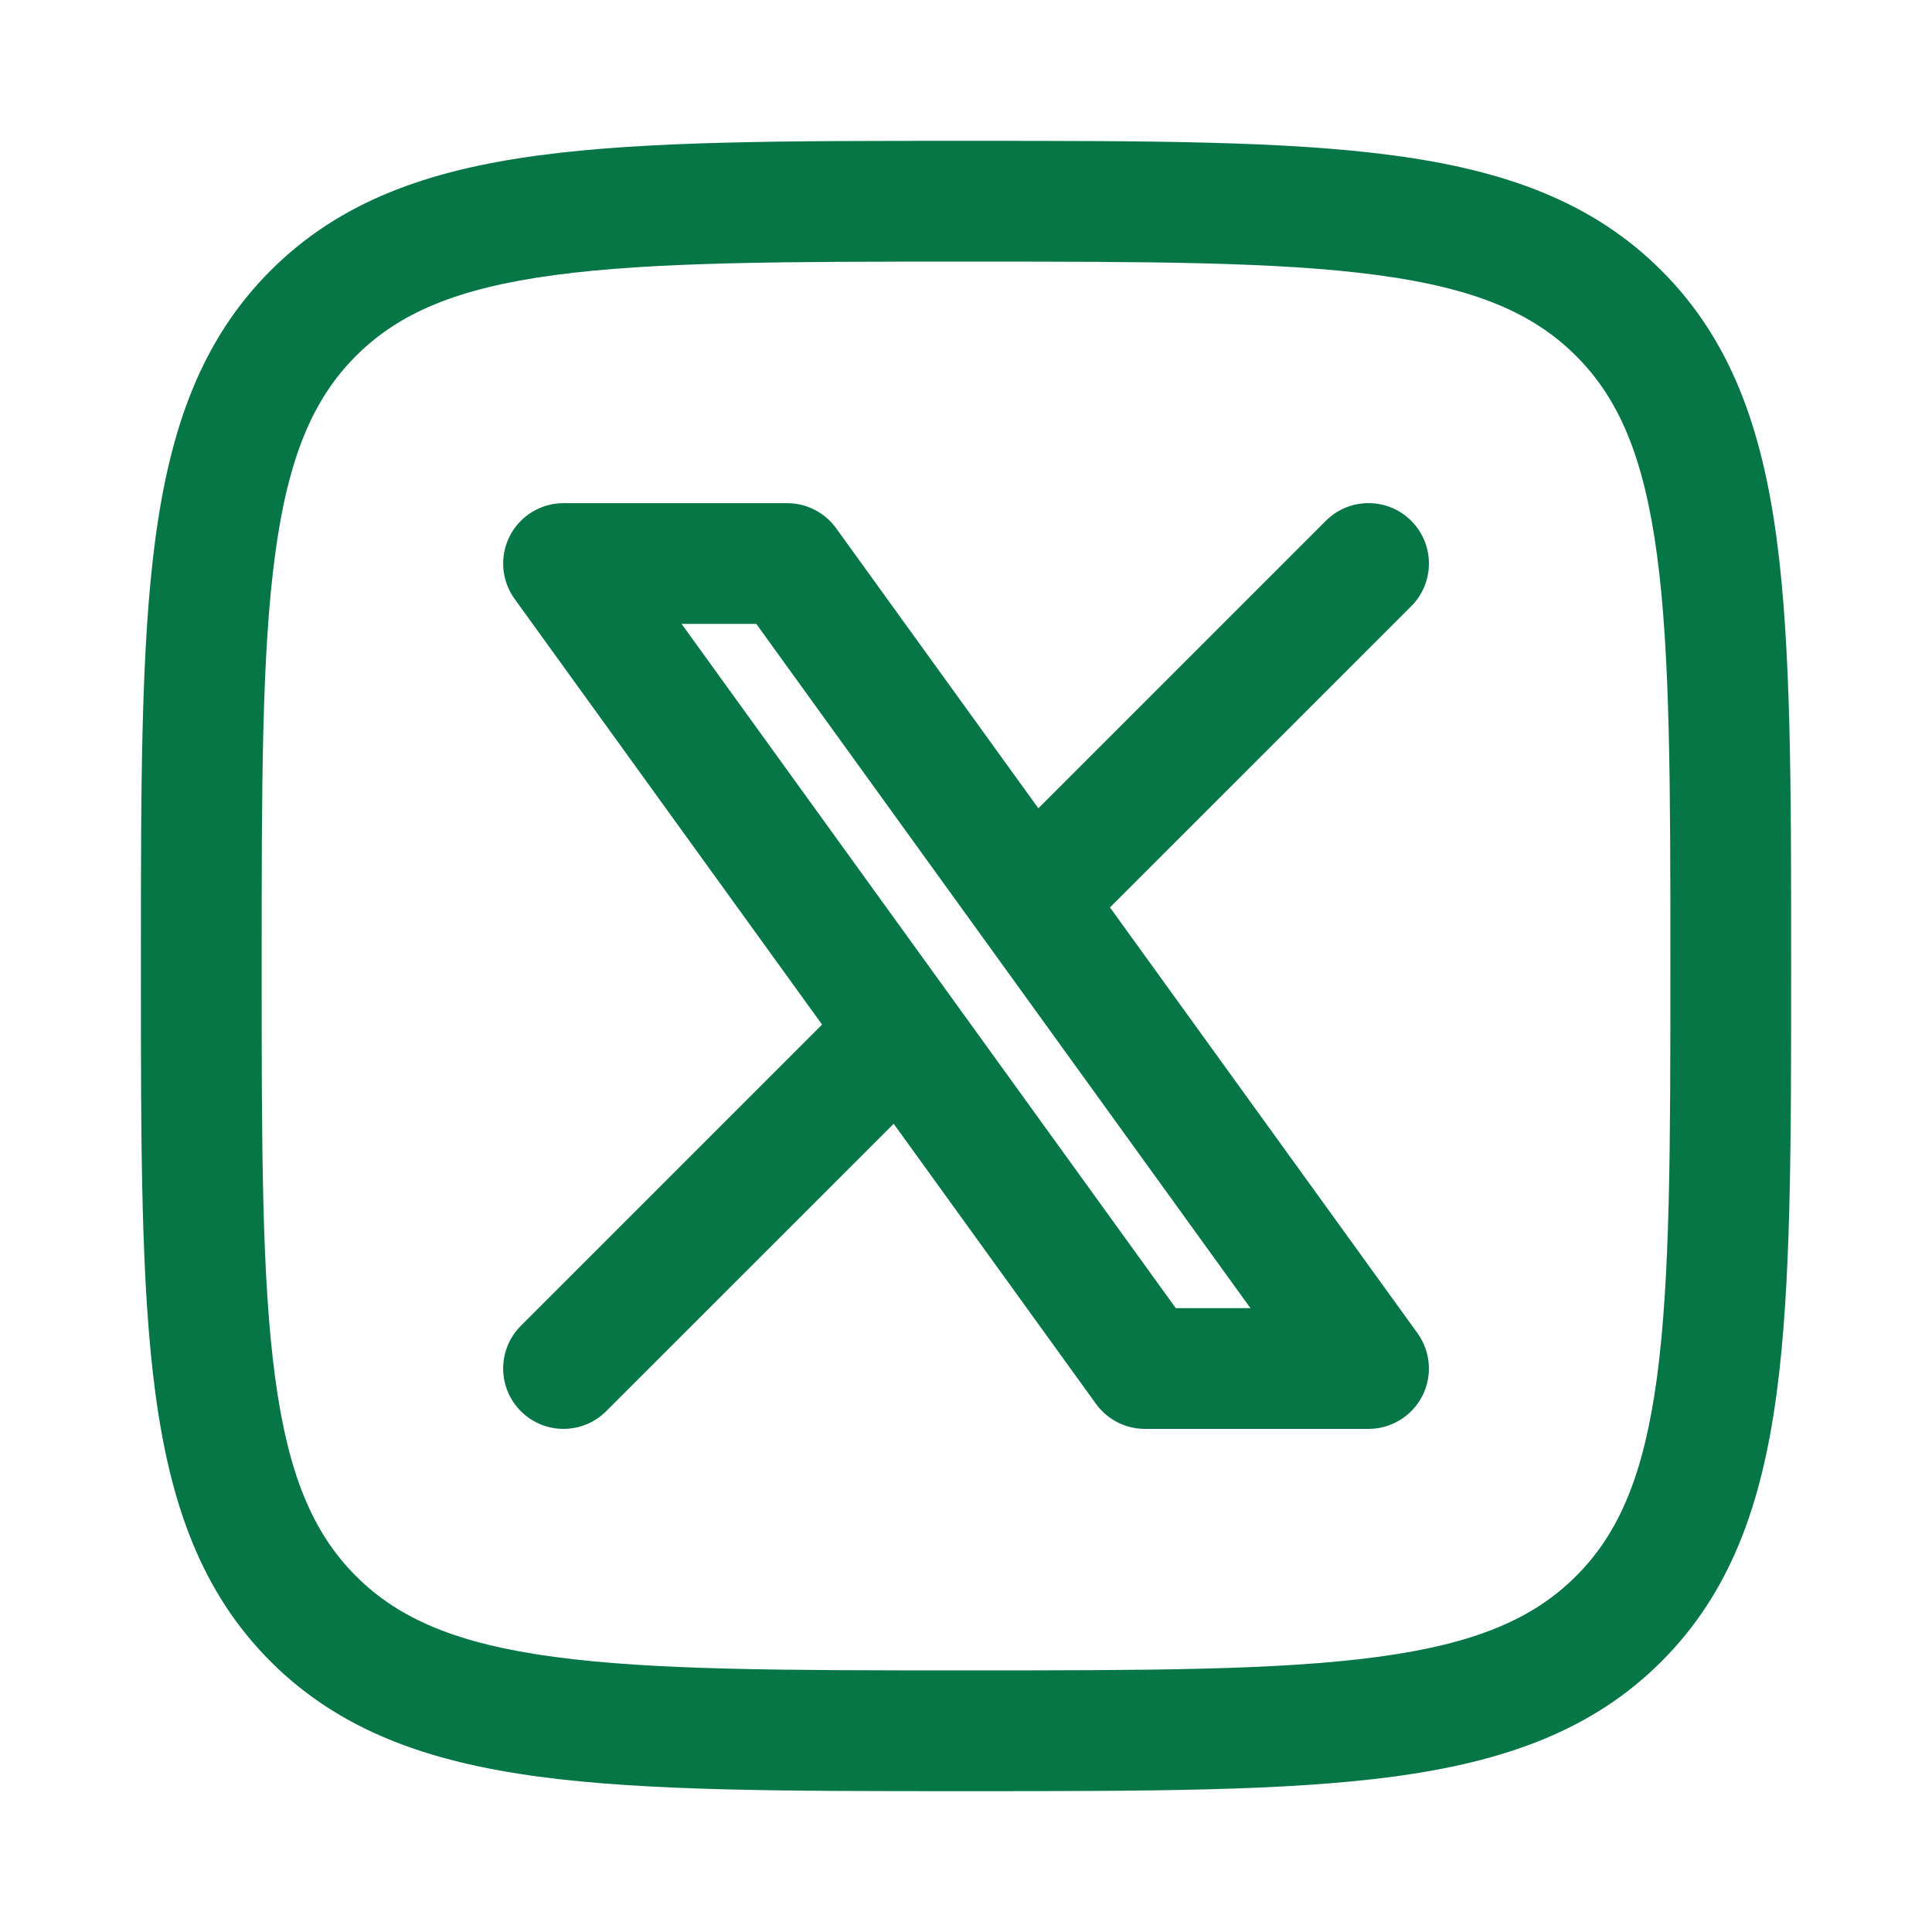 <svg width="44" height="44" viewBox="0 0 44 44" fill="none" xmlns="http://www.w3.org/2000/svg">
<path fill-rule="evenodd" clip-rule="evenodd" d="M12.834 11.459C12.318 11.459 11.845 11.748 11.61 12.207C11.375 12.667 11.417 13.22 11.719 13.639L18.722 23.334L11.862 30.195C11.325 30.732 11.325 31.602 11.862 32.139C12.399 32.676 13.269 32.676 13.806 32.139L20.353 25.593L24.96 31.972C25.219 32.33 25.633 32.542 26.075 32.542H31.167C31.684 32.542 32.157 32.252 32.392 31.793C32.627 31.333 32.584 30.78 32.282 30.362L25.279 20.666L32.14 13.806C32.677 13.269 32.677 12.398 32.14 11.861C31.603 11.324 30.732 11.324 30.195 11.861L23.648 18.408L19.041 12.028C18.783 11.671 18.368 11.459 17.927 11.459H12.834ZM28.478 29.792H26.778L15.523 14.209H17.224L28.478 29.792Z" fill="#067647"/>
<path fill-rule="evenodd" clip-rule="evenodd" d="M22.105 3.208H21.896C17.88 3.208 14.725 3.208 12.262 3.54C9.738 3.879 7.736 4.588 6.162 6.162C4.589 7.735 3.879 9.738 3.54 12.261C3.209 14.725 3.209 17.879 3.209 21.895V22.105C3.209 26.121 3.209 29.276 3.54 31.739C3.879 34.263 4.589 36.265 6.162 37.839C7.736 39.412 9.738 40.121 12.262 40.461C14.725 40.792 17.88 40.792 21.896 40.792H22.105C26.122 40.792 29.276 40.792 31.739 40.461C34.263 40.121 36.266 39.412 37.839 37.839C39.412 36.265 40.122 34.263 40.461 31.739C40.792 29.276 40.792 26.121 40.792 22.105V21.895C40.792 17.879 40.792 14.725 40.461 12.261C40.122 9.738 39.412 7.735 37.839 6.162C36.266 4.588 34.263 3.879 31.739 3.54C29.276 3.208 26.122 3.208 22.105 3.208ZM8.107 8.106C9.084 7.129 10.409 6.563 12.629 6.265C14.887 5.961 17.857 5.958 22.001 5.958C26.145 5.958 29.114 5.961 31.373 6.265C33.592 6.563 34.917 7.129 35.894 8.106C36.872 9.084 37.437 10.409 37.736 12.628C38.039 14.886 38.042 17.856 38.042 22C38.042 26.144 38.039 29.114 37.736 31.372C37.437 33.591 36.872 34.917 35.894 35.894C34.917 36.871 33.592 37.437 31.373 37.735C29.114 38.039 26.145 38.042 22.001 38.042C17.857 38.042 14.887 38.039 12.629 37.735C10.409 37.437 9.084 36.871 8.107 35.894C7.13 34.917 6.564 33.591 6.266 31.372C5.962 29.114 5.959 26.144 5.959 22C5.959 17.856 5.962 14.886 6.266 12.628C6.564 10.409 7.13 9.084 8.107 8.106Z" fill="#067647"/>
</svg>
